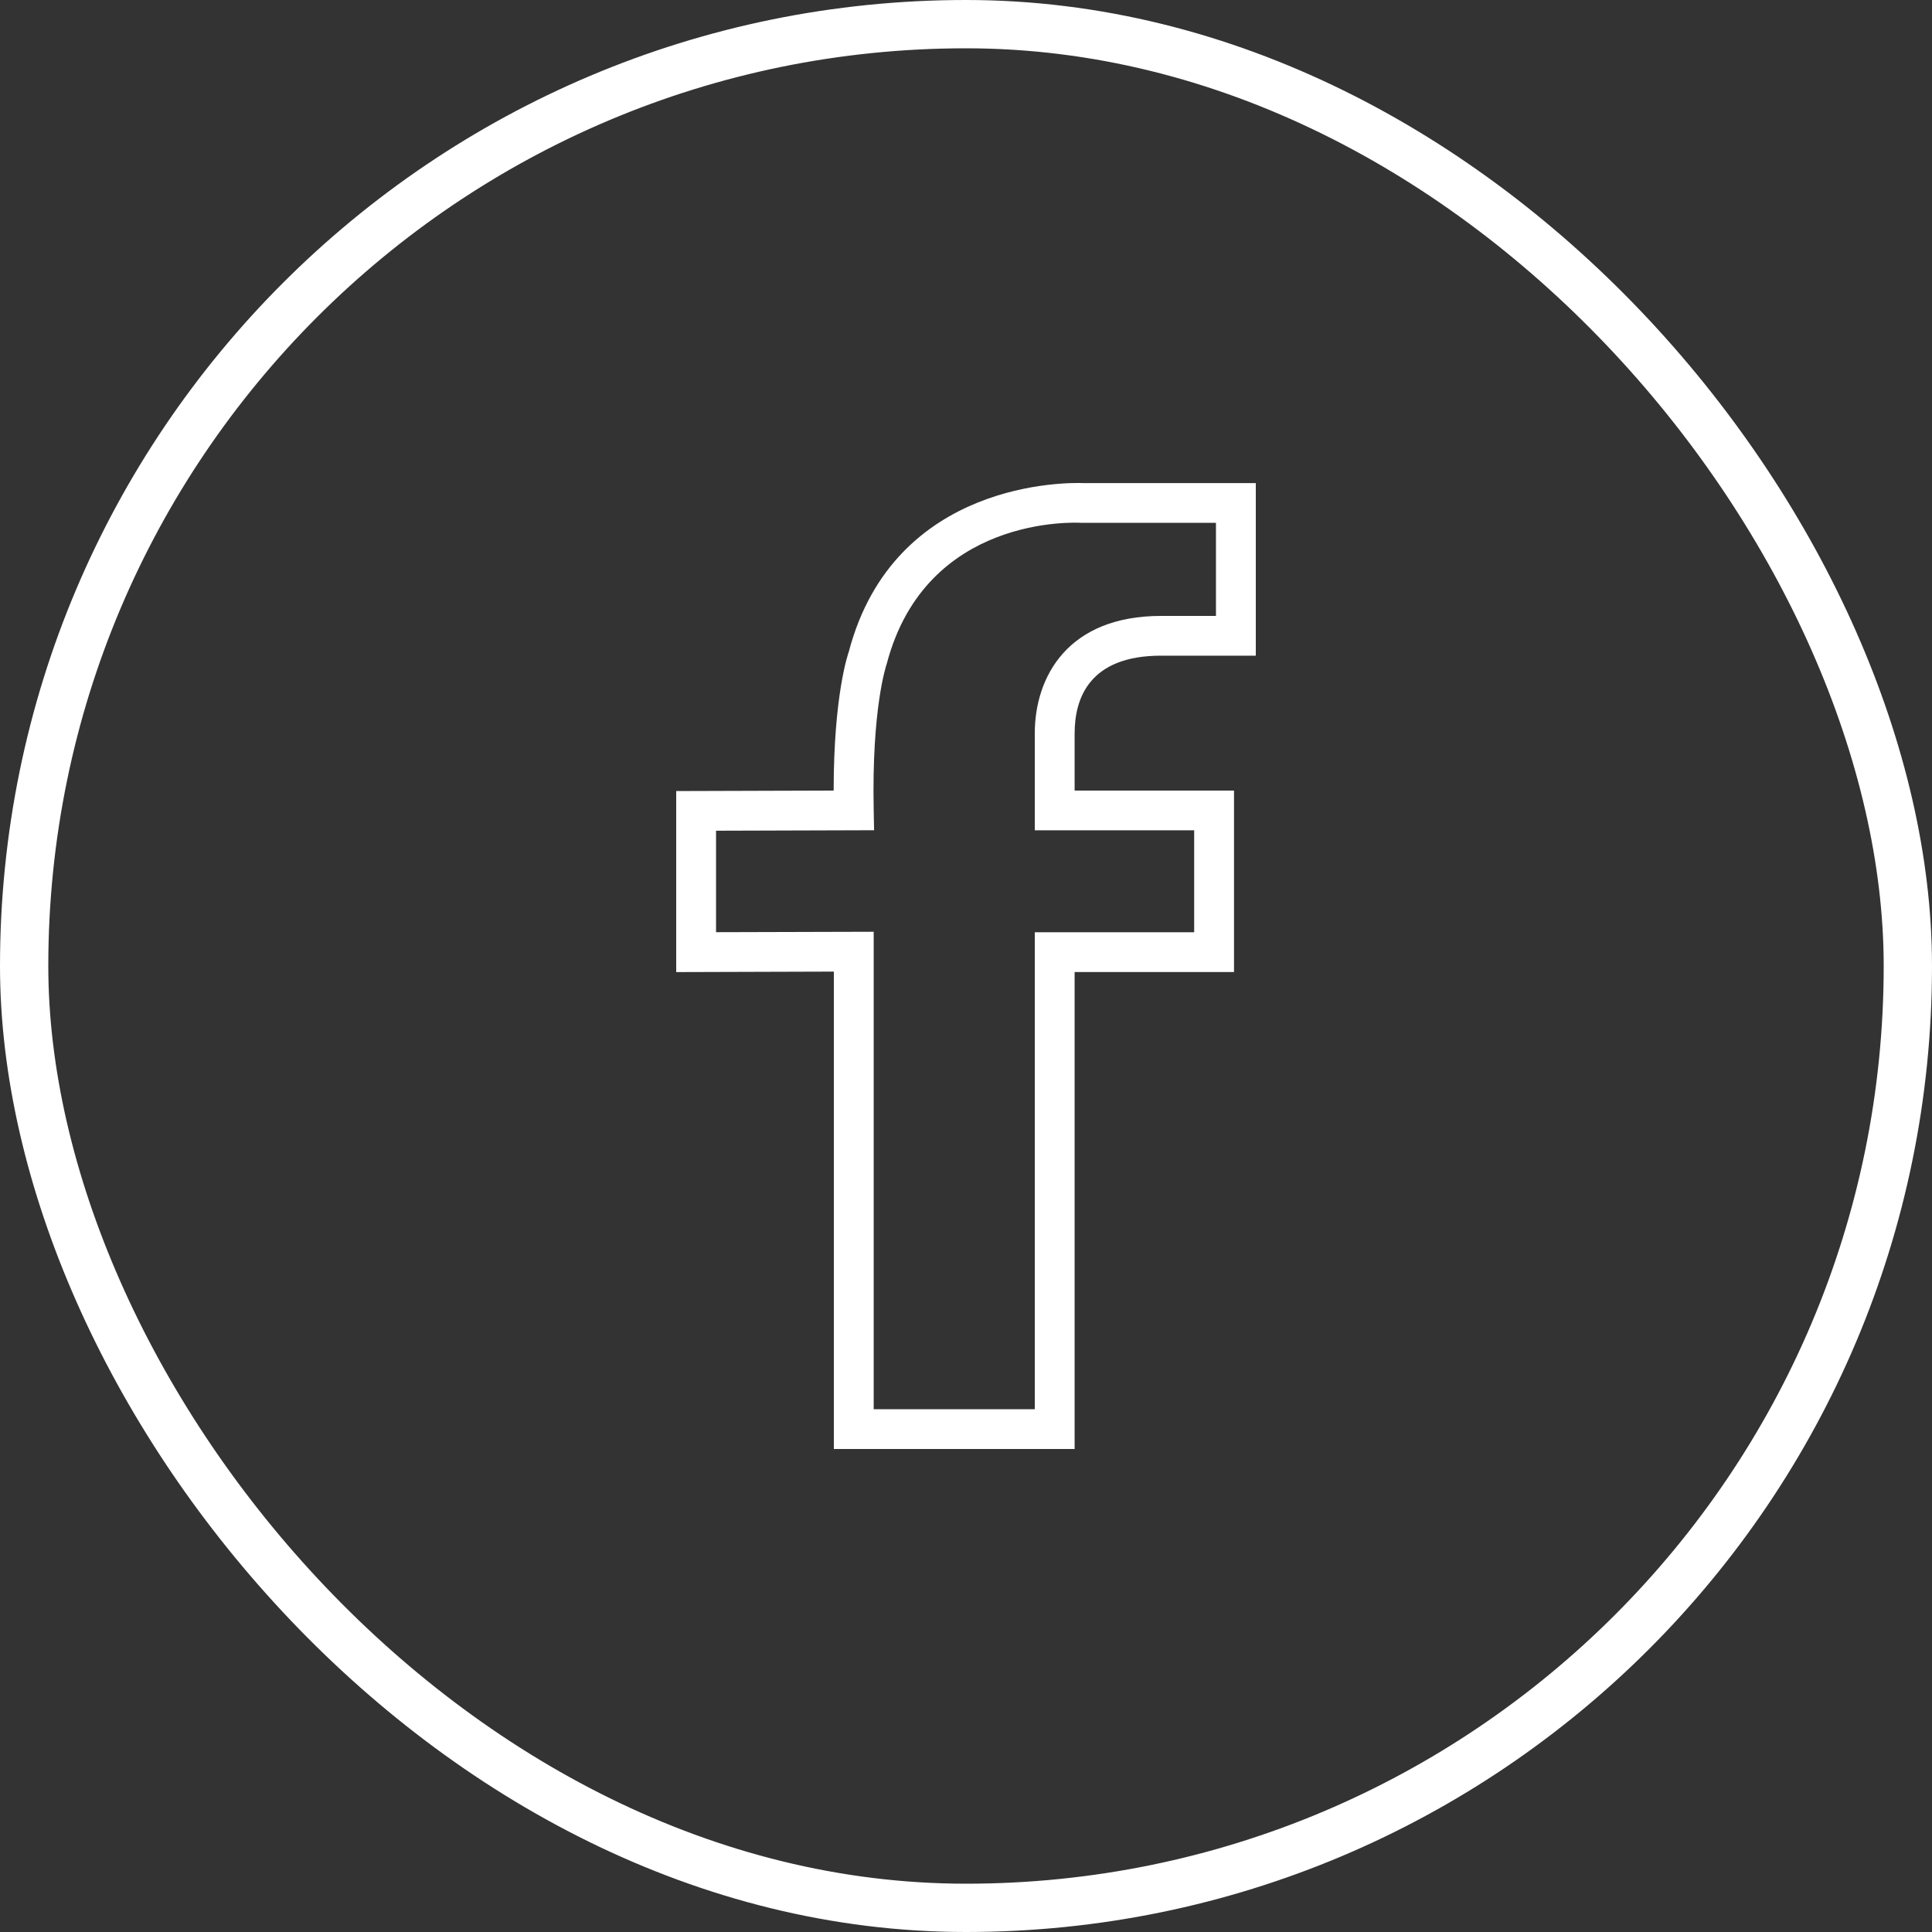 <svg width="40" height="40" viewBox="0 0 40 40" fill="none" xmlns="http://www.w3.org/2000/svg">
<rect x="0" y="0" width="40" height="40" fill="#333333" stroke="none"/>
<rect x="0.5" y="0.5" width="39" height="39" rx="19.5" stroke="white"/>
<path d="M24.038 13.575H26V10.002H22.435C22.138 9.99 18.513 9.921 17.573 13.495C17.56 13.533 17.26 14.383 17.26 16.368L14 16.378V20.126L17.264 20.116V30H22.249V20.125H25.549V16.368H22.249V15.185C22.249 14.451 22.559 13.575 24.038 13.575ZM24.724 17.19V19.301H21.424V29.177H18.089V19.291L14.825 19.3V17.199L18.097 17.189L18.089 16.771C18.046 14.667 18.346 13.783 18.36 13.74C19.171 10.662 22.267 10.816 22.4 10.825L25.175 10.825V12.752H24.038C22.111 12.752 21.424 14.009 21.424 15.185V17.19H24.724Z" fill="white"/>
</svg>
